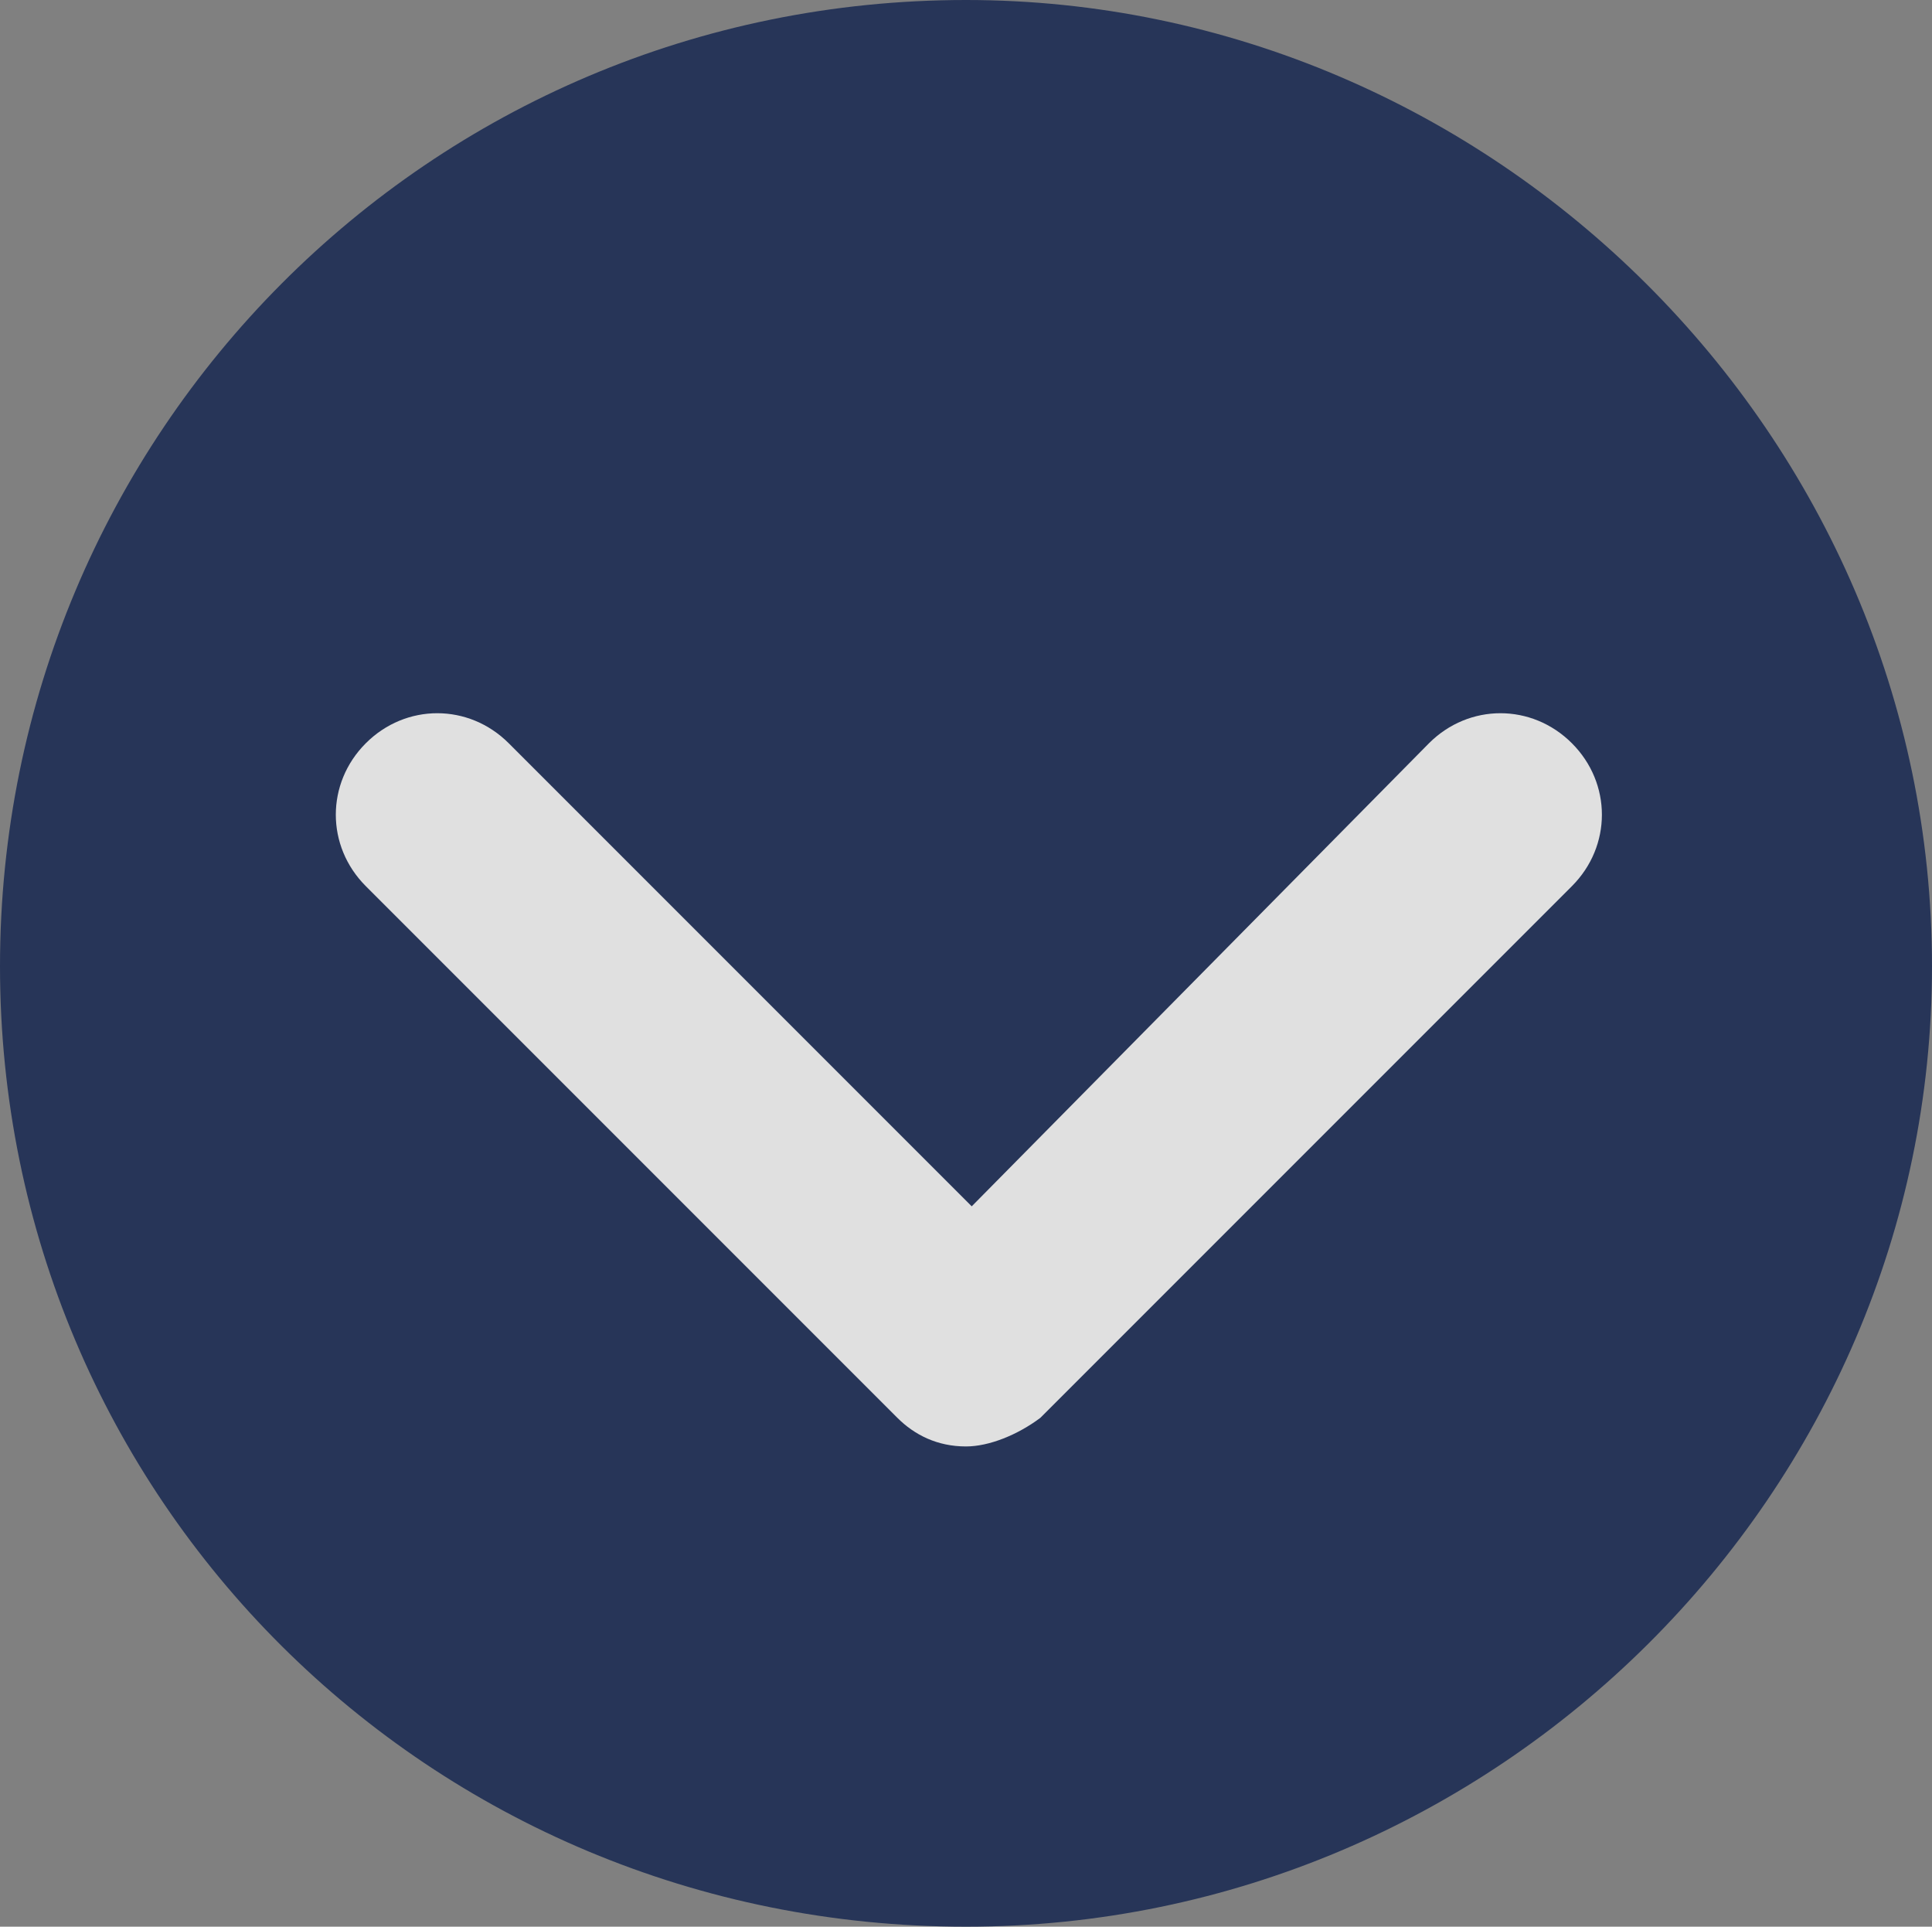 <?xml version="1.0" encoding="utf-8"?>
<!-- Generator: Adobe Illustrator 22.1.0, SVG Export Plug-In . SVG Version: 6.00 Build 0)  -->
<svg version="1.1" id="Layer_1" xmlns="http://www.w3.org/2000/svg" xmlns:xlink="http://www.w3.org/1999/xlink" x="0px" y="0px"
	 viewBox="0 0 33.8 33.7" style="enable-background:new 0 0 33.8 33.7;" xml:space="preserve">
<rect x="0" y="0" width="33.8" height="33.7" fill="#808080" stroke="none"/>
<style type="text/css">
	.st0{fill:#273558;}
	.st1{fill:#FFFFFF;}
	.st2{fill:#E0E0E0;}
</style>
<g>
	<g>
		<path class="st0" d="M33.8,16.9c0,9.2-7.6,16.8-16.9,16.8C7.5,33.7,0,26.2,0,16.9S7.5,0,16.9,0C26.1,0,33.8,7.6,33.8,16.9z"/>
	</g>
	<g>
		<path class="st1" d="M16.9,16.9L16.9,16.9L16.9,16.9z"/>
	</g>
	<g>
		<path class="st2" d="M16.9,25.3c-0.5,0-0.9-0.2-1.2-0.5l-9.3-9.3c-0.7-0.7-0.7-1.8,0-2.5s1.8-0.7,2.5,0l8.1,8.1l8-8.1
			c0.7-0.7,1.8-0.7,2.5,0s0.7,1.8,0,2.5l-9.3,9.3C17.8,25.1,17.3,25.3,16.9,25.3z"/>
	</g>
</g>
</svg>
